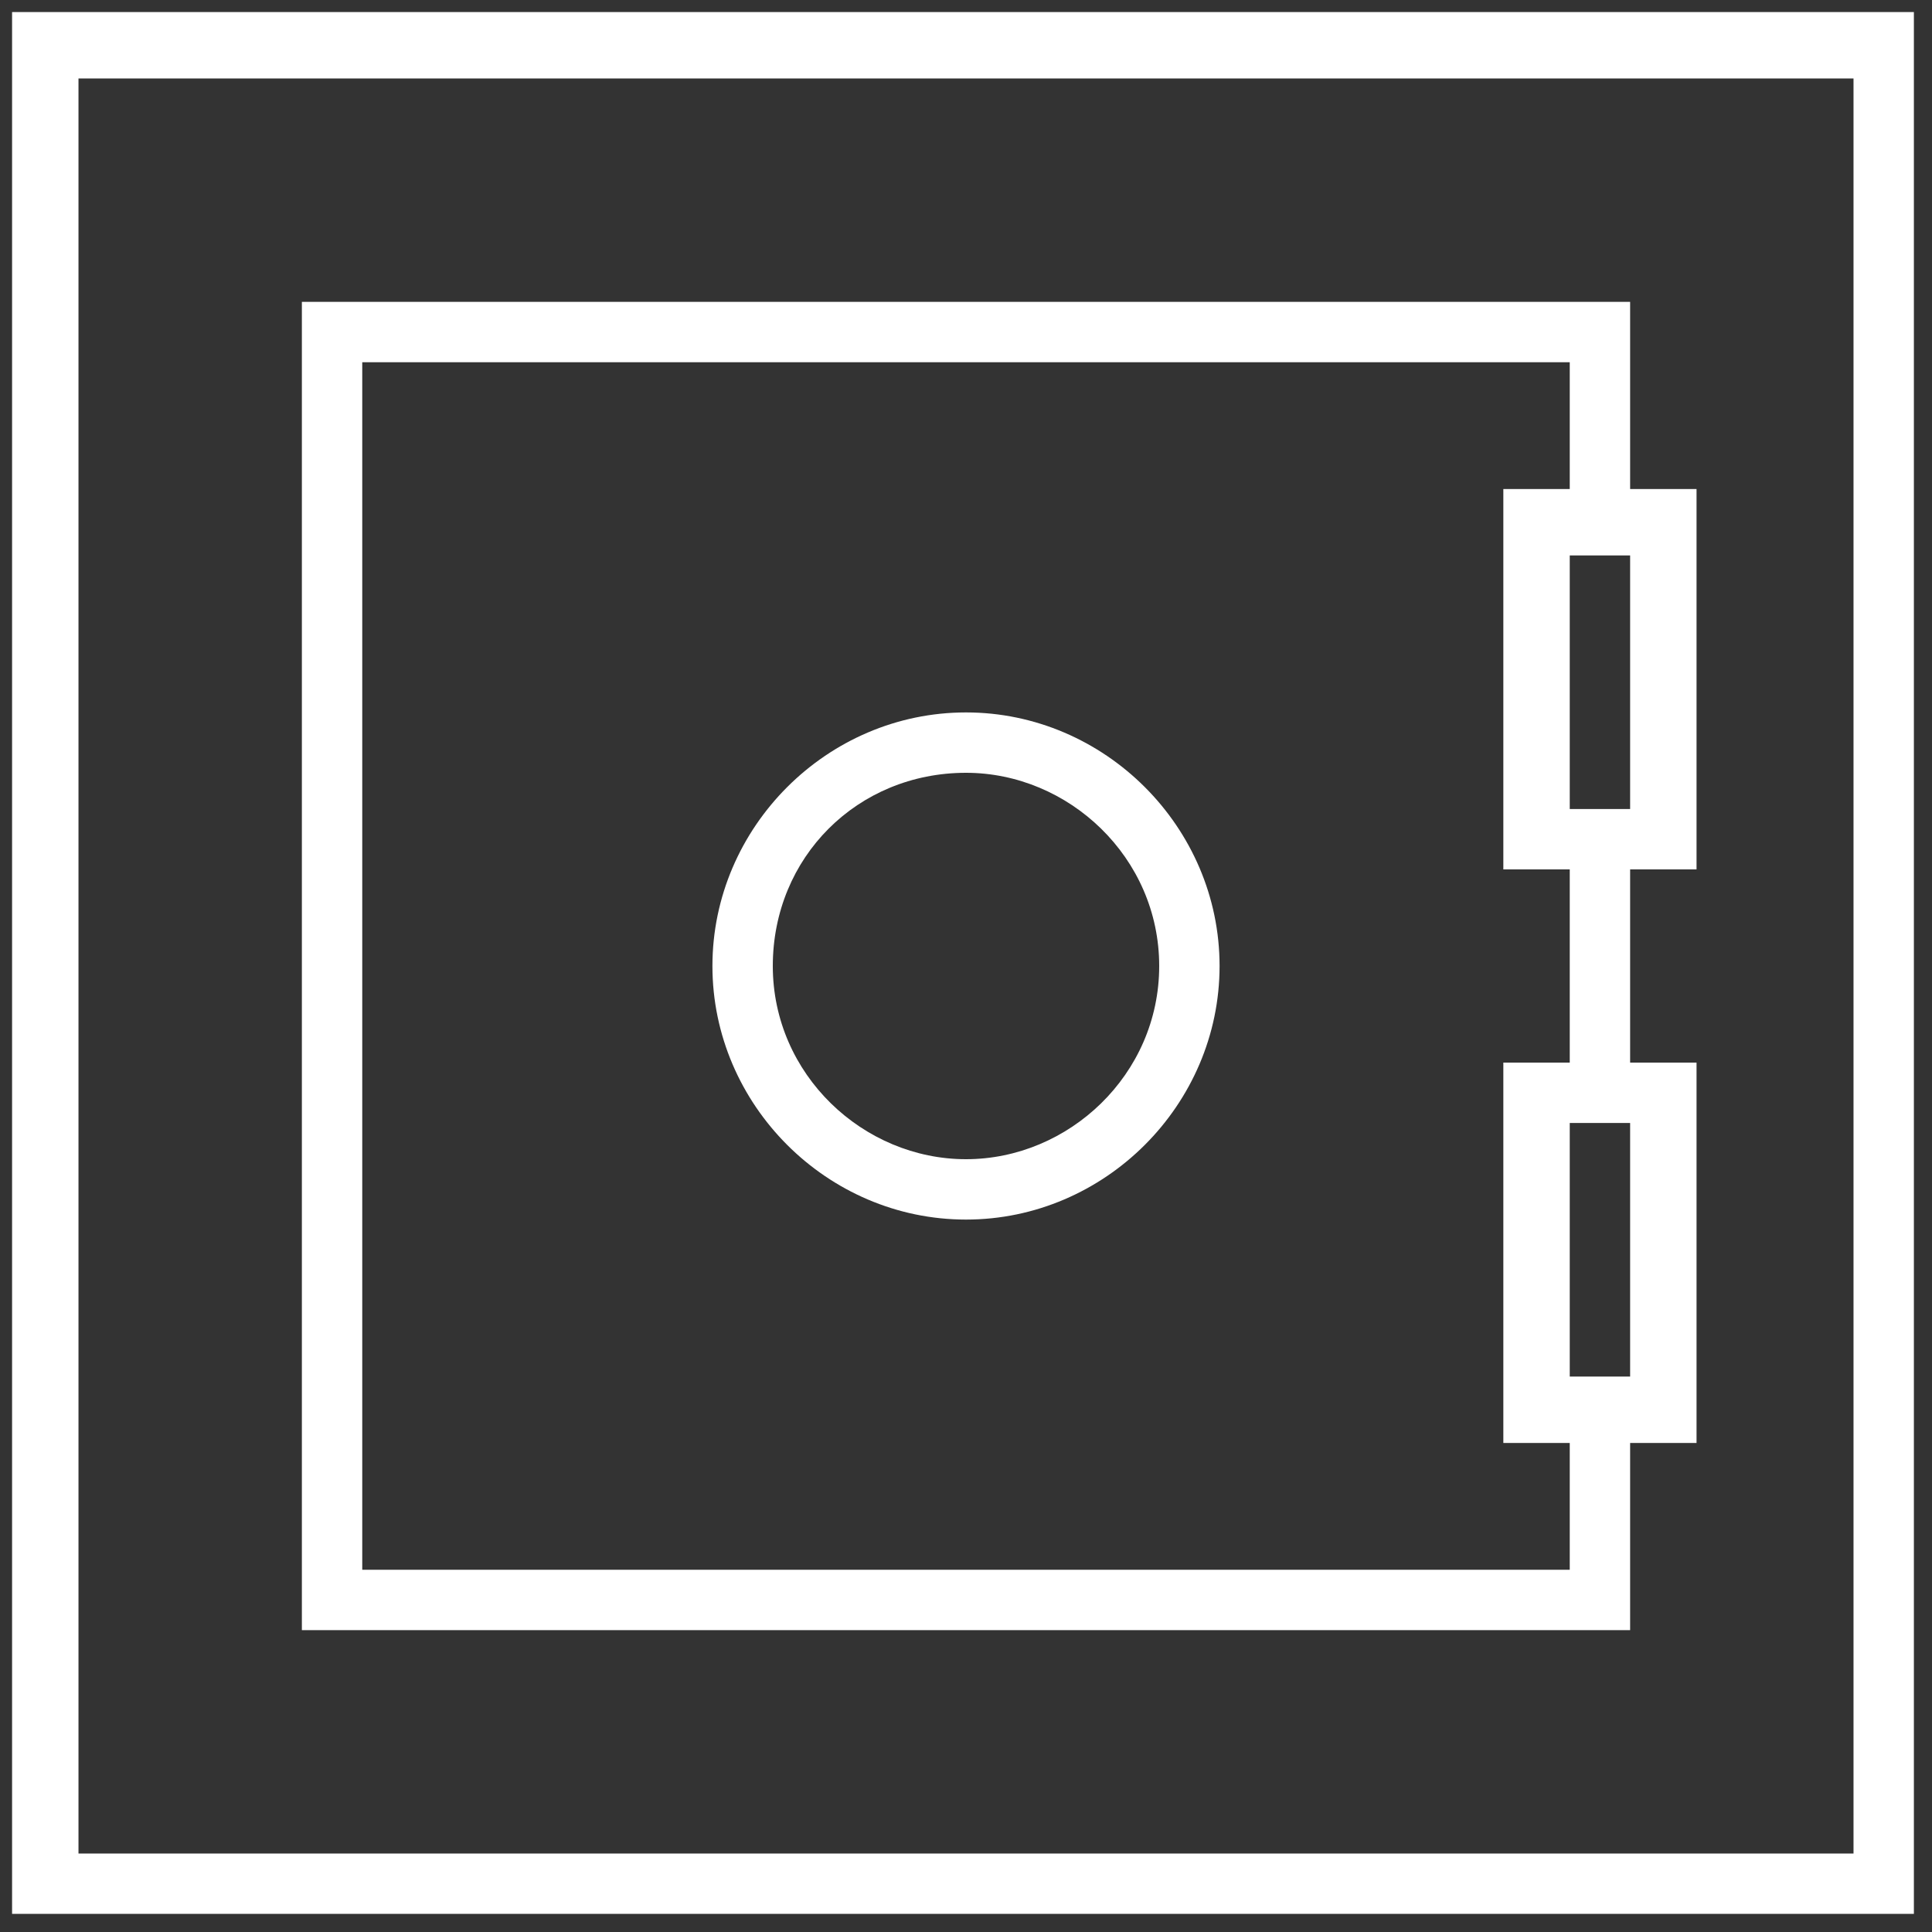 <?xml version="1.0" encoding="utf-8"?>
<!-- Generator: Adobe Illustrator 22.1.0, SVG Export Plug-In . SVG Version: 6.00 Build 0)  -->
<svg version="1.1" id="Layer_1" xmlns="http://www.w3.org/2000/svg" xmlns:xlink="http://www.w3.org/1999/xlink" x="0px" y="0px"
	 viewBox="0 0 32 32" style="enable-background:new 0 0 32 32;" xml:space="preserve">
<rect x="0" y="0" width="32" height="32" fill="#333333" stroke="none"/>
<style type="text/css">
	.st0{fill:#FFFFFF;}
</style>
<title>security</title>
<path class="st0" d="M0.2,0.2v31.5h31.5V0.2C31.7,0.2,0.2,0.2,0.2,0.2z M30.7,30.7H1.3V1.3h29.4V30.7z M27,23.9h1.1v-6.3H27v-3.2
	h1.1V8.1H27V5H5v22h22C27,27,27,23.9,27,23.9z M27,22.8h-1v-4.2h1V22.8z M27,13.4h-1V9.2h1V13.4z M6,26V6h20v2.1h-1.1v6.3H26v3.2
	h-1.1v6.3H26V26C26,26,6,26,6,26z M16,11.8c-2.3,0-4.2,1.9-4.2,4.2s1.9,4.2,4.2,4.2s4.2-1.9,4.2-4.2S18.3,11.8,16,11.8z M16,19.2
	c-1.7,0-3.2-1.4-3.2-3.2s1.4-3.2,3.2-3.2c1.7,0,3.2,1.4,3.2,3.2S17.7,19.2,16,19.2z"/>
</svg>
